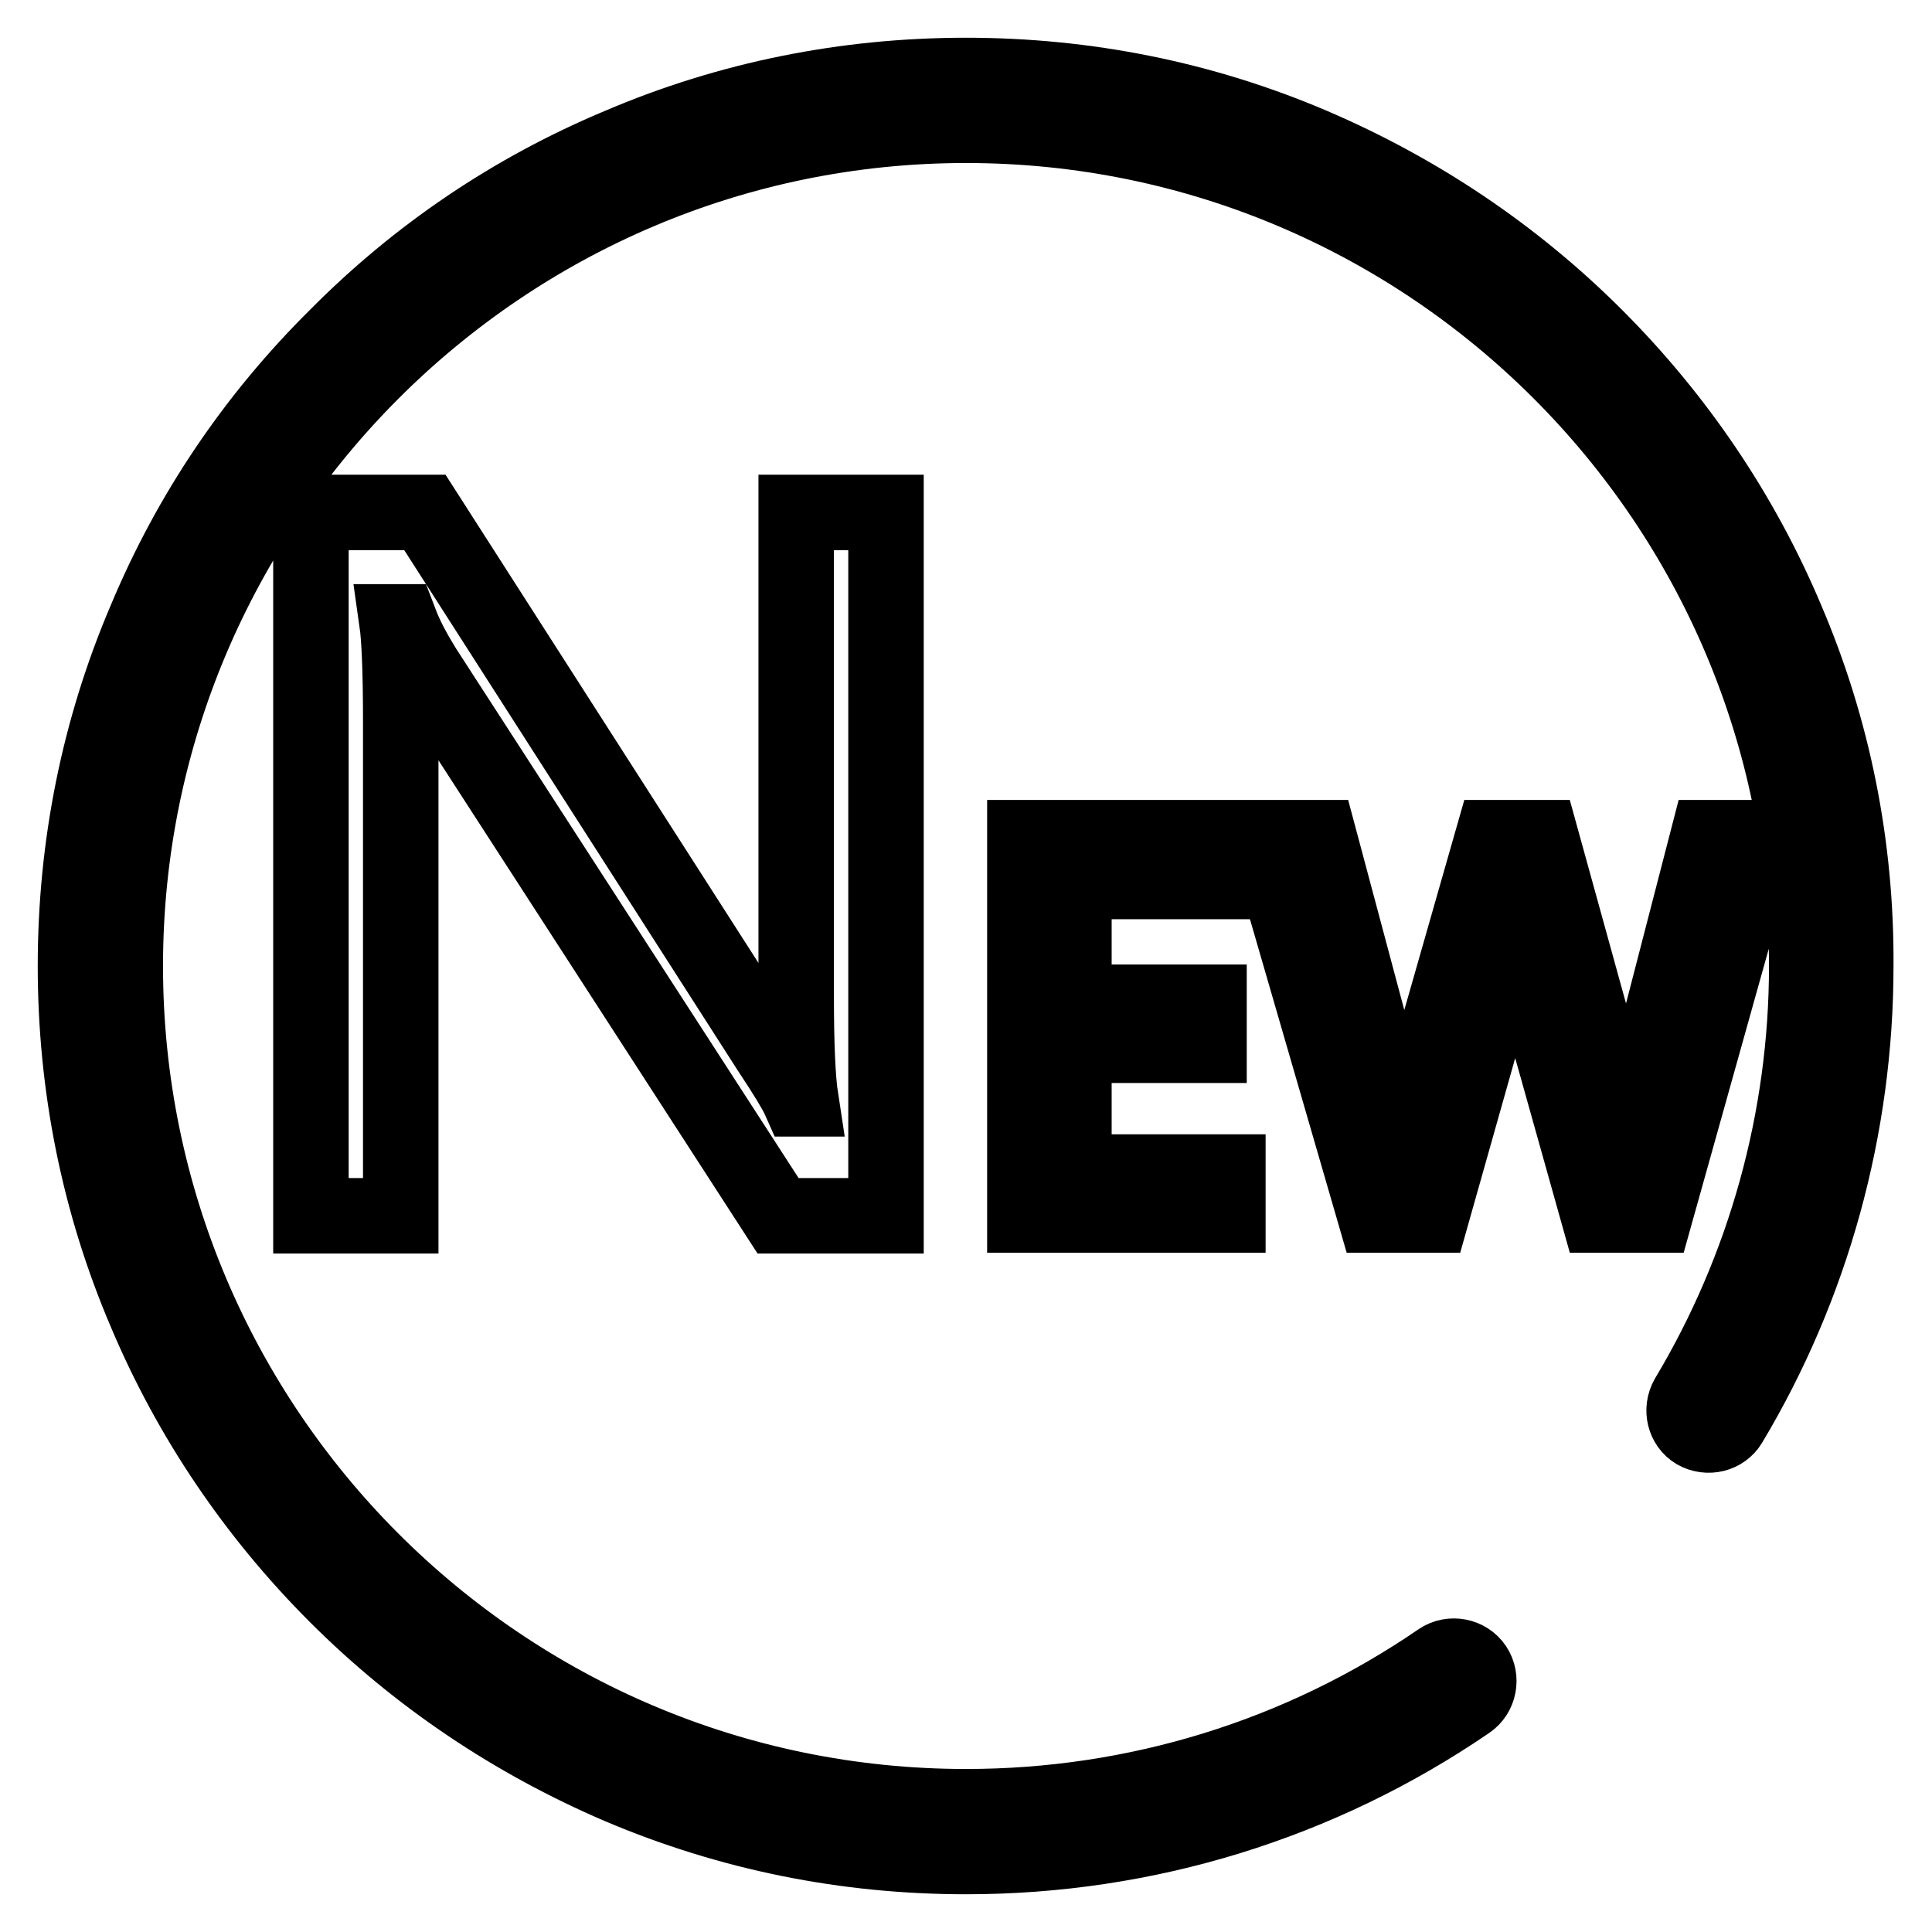<?xml version="1.0" encoding="utf-8"?>
<!-- Svg Vector Icons : http://www.onlinewebfonts.com/icon -->
<!DOCTYPE svg PUBLIC "-//W3C//DTD SVG 1.1//EN" "http://www.w3.org/Graphics/SVG/1.1/DTD/svg11.dtd">
<svg version="1.1" xmlns="http://www.w3.org/2000/svg" xmlns:xlink="http://www.w3.org/1999/xlink" x="0px" y="0px" viewBox="0 0 256 256" enable-background="new 0 0 256 256" xml:space="preserve">
<g> <path stroke-width="10" fill-opacity="0" stroke="#000000"  d="M236.7,82.1c-5.9-14-14.5-26.7-25.3-37.5c-10.8-10.8-23.5-19.3-37.5-25.3c-14.5-6.2-30-9.3-45.9-9.3 c-15.9,0-31.4,3.1-45.9,9.3C68,25.2,55.4,33.7,44.6,44.6C33.7,55.4,25.2,68,19.3,82.1c-6.2,14.5-9.3,30-9.3,45.9s3.1,31.4,9.3,45.9 c5.9,14,14.5,26.7,25.3,37.5c10.8,10.8,23.5,19.3,37.5,25.3c14.6,6.2,30,9.3,45.9,9.3c23.9,0,46.9-7.1,66.5-20.5 c1.5-1,1.9-3.1,0.9-4.6c-1-1.5-3.1-1.9-4.6-0.9c-18.5,12.7-40.3,19.4-62.8,19.4c-61.5,0-111.4-50-111.4-111.4 c0-61.4,50-111.4,111.4-111.4c61.5,0,111.4,50,111.4,111.4c0,20.2-5.5,40-15.8,57.2c-0.9,1.6-0.4,3.6,1.1,4.5 c1.6,0.9,3.6,0.4,4.5-1.1c10.9-18.2,16.7-39.2,16.7-60.6C246,112.1,242.9,96.6,236.7,82.1z M56.2,88.6l46.9,72.5h14.3V67.9h-11.9 v64.1c0,6.4,0.2,11,0.6,13.6h-0.2c-0.4-0.9-1.7-3.1-3.9-6.4L56.3,67.9H41.2v93.2h11.9V95.5c0-6.6-0.2-11-0.5-13.1H53 C53.8,84.5,54.9,86.5,56.2,88.6z M161.6,116.8V111h-25.8v50h26.9v-5.7h-20.4v-16.8h17.9v-5.7h-17.9v-16H161.6z M226.3,111 l-9.8,37.9c-0.5,1.9-0.8,3.5-0.9,4.9h-0.1c-0.2-1.9-0.5-3.5-0.8-4.8L204.2,111h-6.4L187,148.8c-0.6,2.1-1,3.8-1.1,5.1h-0.2 c-0.1-1.7-0.4-3.4-0.8-5.1L174.8,111h-7.1l14.5,50h7.5l10.2-36.1c0.5-1.6,0.8-3.3,0.9-5.1h0.1c0.1,1.8,0.4,3.5,0.8,5.2l10.1,36h7.5 l14-50H226.3z"/></g>
</svg>